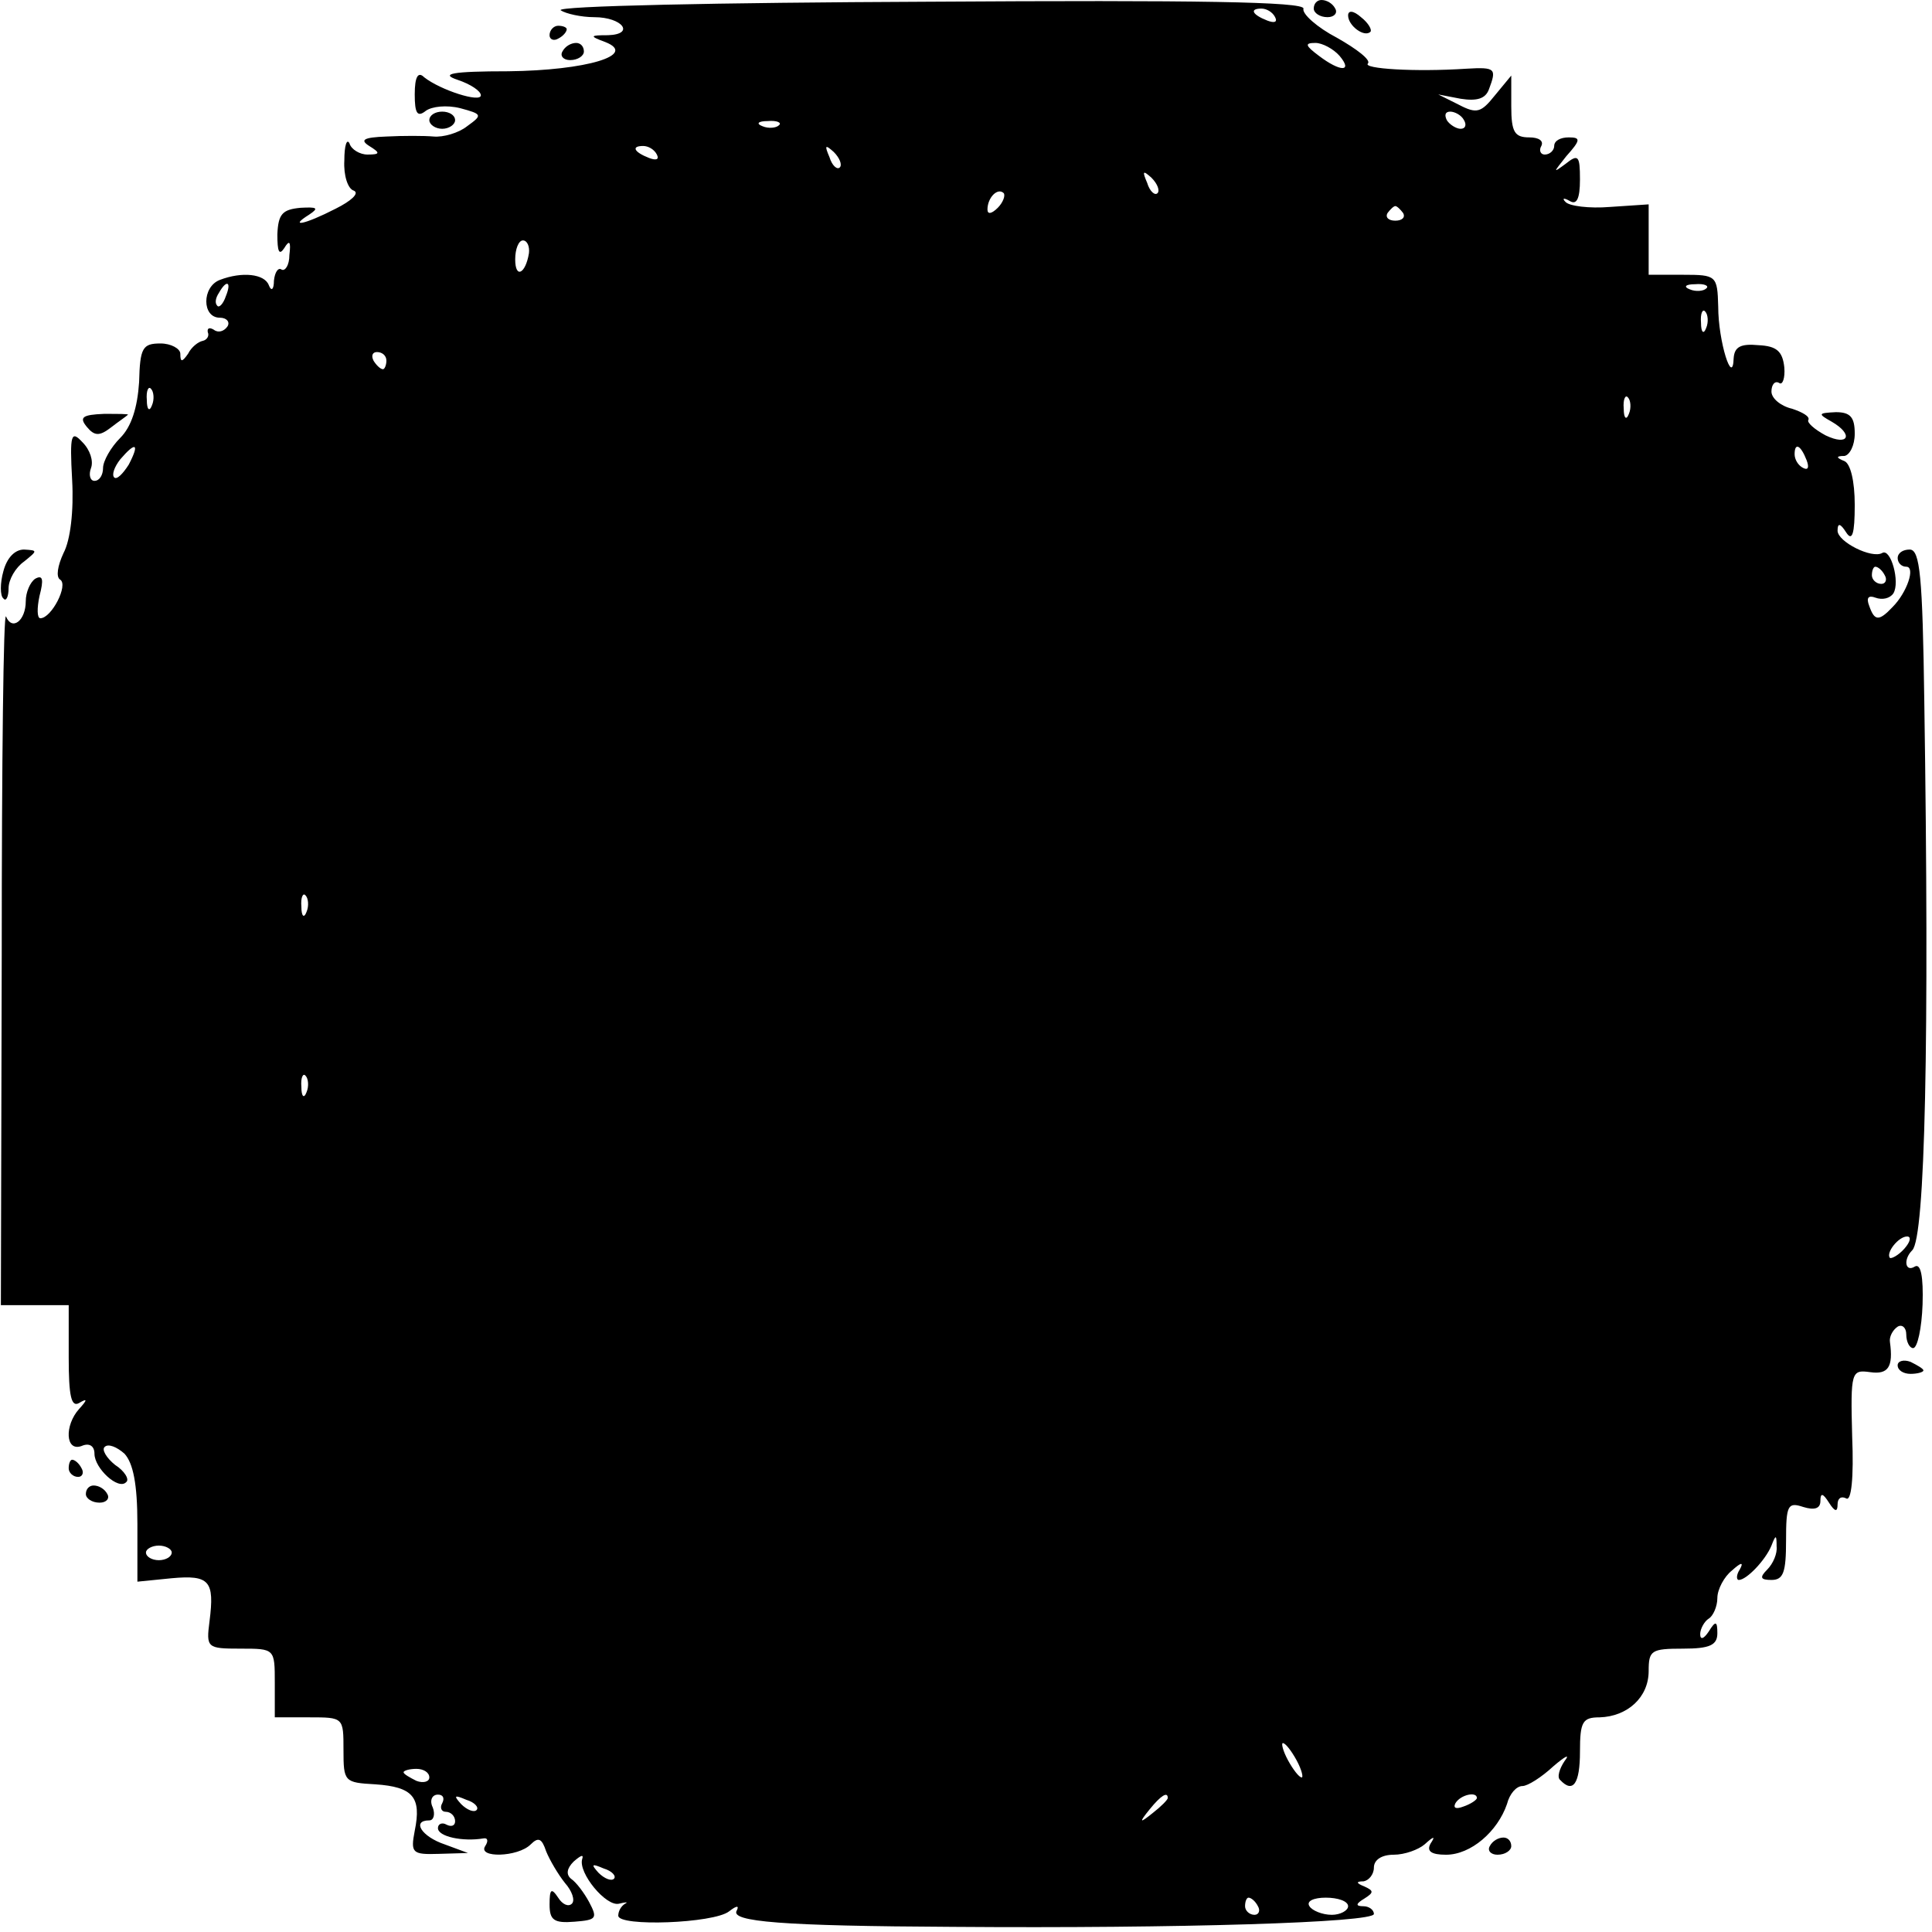 <?xml version="1.0" encoding="UTF-8" standalone="yes"?>
<svg version="1.0" xmlns="http://www.w3.org/2000/svg" width="225" height="225" viewBox="0 0 225 225" preserveAspectRatio="xMidYMid meet">
  <g transform="translate(0,225) scale(0.1,-0.1)" fill="#000000" stroke="none">
    <path d="M653 2238 c6 -4 24 -8 39 -8 33 0 48 -20 16 -21 -21 0 -22 -1 -3 -8
38 -15 -22 -33 -113 -34 -66 0 -80 -3 -59 -10 15 -5 27 -13 27 -18 0 -9 -47 6
-66 21 -7 7 -11 1 -11 -20 0 -22 3 -27 13 -19 7 5 24 7 40 3 26 -7 26 -8 8
-21 -10 -8 -28 -13 -39 -12 -11 1 -36 1 -55 0 -27 -1 -31 -4 -20 -11 13 -8 13
-10 -2 -10 -9 0 -19 6 -21 13 -3 6 -6 -2 -6 -20 -1 -17 4 -33 11 -35 7 -3 -3
-12 -21 -21 -37 -19 -55 -22 -31 -7 12 8 9 9 -10 8 -21 -2 -26 -7 -27 -31 0
-20 2 -25 8 -16 6 10 8 8 6 -8 0 -12 -5 -19 -9 -17 -4 3 -8 -3 -9 -13 0 -10
-3 -13 -6 -5 -5 13 -31 16 -57 6 -21 -8 -21 -44 0 -44 8 0 12 -5 9 -10 -4 -6
-11 -8 -16 -4 -5 3 -8 2 -7 -3 2 -4 -1 -9 -6 -10 -5 -1 -13 -7 -17 -15 -7 -10
-9 -10 -9 0 0 6 -11 12 -23 12 -21 0 -24 -5 -25 -45 -2 -30 -9 -52 -22 -65
-11 -11 -20 -27 -20 -35 0 -8 -4 -15 -10 -15 -5 0 -7 7 -4 15 3 8 -1 21 -10
30 -13 14 -15 10 -12 -44 2 -36 -2 -70 -10 -85 -7 -15 -9 -28 -4 -31 10 -6
-10 -45 -23 -45 -4 0 -4 12 -1 26 5 19 4 25 -5 20 -6 -4 -11 -16 -11 -26 0
-23 -16 -35 -23 -18 -3 7 -5 -170 -5 -394 l-1 -408 40 0 39 0 0 -61 c0 -45 3
-58 12 -53 10 6 10 4 0 -7 -17 -19 -16 -50 3 -43 9 4 15 0 15 -9 0 -17 28 -43
37 -33 4 3 -2 13 -13 20 -10 8 -16 18 -12 21 4 4 14 0 23 -8 10 -11 15 -35 15
-82 l0 -67 40 4 c44 4 50 -3 44 -50 -4 -31 -3 -32 36 -32 40 0 40 0 40 -40 l0
-40 40 0 c40 0 40 0 40 -38 0 -37 1 -38 37 -40 44 -3 54 -15 46 -54 -5 -26 -3
-28 28 -27 l34 1 -27 10 c-27 9 -39 28 -18 28 5 0 7 7 4 15 -4 8 -1 15 6 15 6
0 8 -4 5 -10 -3 -5 -1 -10 4 -10 6 0 11 -5 11 -11 0 -5 -4 -7 -10 -4 -5 3 -10
1 -10 -4 0 -10 29 -16 53 -12 5 1 6 -3 2 -9 -9 -14 38 -13 53 2 9 9 13 7 18
-8 4 -10 14 -27 22 -37 8 -9 12 -20 8 -24 -4 -4 -11 -1 -16 7 -8 12 -10 10
-10 -8 0 -18 5 -22 29 -20 26 2 27 4 17 23 -6 11 -15 23 -21 27 -6 5 -5 12 3
20 8 7 12 9 10 3 -5 -16 28 -56 43 -52 8 2 11 2 7 0 -5 -3 -8 -9 -8 -14 0 -13
111 -9 129 5 9 7 12 7 9 1 -8 -13 52 -18 252 -19 263 -2 490 5 490 15 0 5 -6
9 -12 9 -10 0 -9 3 1 9 11 7 11 9 0 14 -10 4 -10 6 -1 6 6 1 12 8 12 16 0 9 9
15 23 15 13 0 29 6 36 12 11 10 13 10 7 1 -5 -9 1 -13 18 -13 29 0 60 27 71
59 3 12 11 21 18 21 6 0 22 10 36 23 14 12 20 15 13 6 -6 -9 -9 -19 -5 -22 15
-16 23 -4 23 33 0 35 3 40 23 40 32 1 57 23 57 54 0 24 3 26 40 26 31 0 40 4
40 18 0 14 -2 15 -10 2 -6 -9 -10 -10 -10 -3 0 6 5 15 10 18 5 3 10 14 10 24
0 10 8 25 17 32 11 10 14 10 9 1 -4 -6 -4 -12 -1 -12 9 0 31 23 38 40 5 13 6
13 6 -1 1 -8 -4 -20 -11 -27 -9 -9 -8 -12 5 -12 14 0 17 9 17 46 0 41 2 45 20
39 13 -4 20 -2 20 7 0 10 3 9 10 -2 7 -11 10 -11 10 -2 0 7 4 10 10 7 6 -4 9
24 7 72 -2 76 -1 78 21 75 21 -3 27 6 23 35 -1 6 3 14 9 18 5 3 10 -1 10 -9 0
-9 4 -16 8 -16 5 0 10 23 11 51 1 32 -2 48 -9 44 -11 -7 -14 8 -3 19 15 15 20
244 14 639 -2 146 -5 177 -17 177 -8 0 -14 -4 -14 -10 0 -5 4 -10 10 -10 11 0
1 -30 -16 -47 -16 -17 -21 -16 -27 1 -4 10 -1 13 7 10 8 -3 17 -1 21 5 8 13
-3 53 -13 47 -12 -7 -52 13 -52 26 0 9 3 9 10 -2 7 -11 10 -2 10 32 0 28 -5
48 -12 51 -10 4 -10 6 0 6 6 1 12 12 12 26 0 19 -5 25 -22 25 -21 -1 -21 -2
-5 -11 26 -15 20 -29 -7 -16 -13 7 -22 15 -20 18 2 4 -7 9 -19 13 -13 3 -24
12 -24 20 0 8 4 13 9 10 4 -3 7 6 6 18 -2 19 -9 25 -30 26 -21 2 -28 -2 -29
-15 -1 -34 -18 19 -18 60 -1 36 -2 37 -41 37 l-40 0 0 41 0 41 -45 -3 c-24 -2
-48 1 -52 6 -4 4 -2 5 5 1 8 -5 12 2 12 25 0 28 -2 30 -17 18 -15 -11 -14 -10
1 9 17 19 17 22 3 22 -10 0 -17 -4 -17 -10 0 -5 -5 -10 -11 -10 -5 0 -7 5 -4
10 3 6 -3 10 -14 10 -17 0 -21 6 -21 36 l0 36 -19 -23 c-16 -20 -21 -22 -42
-11 l-24 12 26 -5 c19 -3 29 0 33 11 9 24 8 26 -26 24 -61 -4 -121 0 -115 6 4
4 -13 17 -36 30 -23 12 -41 28 -39 34 1 8 -124 10 -438 8 -242 -1 -434 -5
-427 -10z m832 -8 c3 -6 -1 -7 -9 -4 -18 7 -21 14 -7 14 6 0 13 -4 16 -10z
m75 -45 c16 -19 1 -19 -24 0 -16 12 -17 15 -4 15 8 0 21 -7 28 -15z m145 -75
c3 -5 2 -10 -4 -10 -5 0 -13 5 -16 10 -3 6 -2 10 4 10 5 0 13 -4 16 -10z
m-798 -6 c-3 -3 -12 -4 -19 -1 -8 3 -5 6 6 6 11 1 17 -2 13 -5z m-142 -34 c3
-6 -1 -7 -9 -4 -18 7 -21 14 -7 14 6 0 13 -4 16 -10z m213 -15 c-3 -3 -9 2
-12 12 -6 14 -5 15 5 6 7 -7 10 -15 7 -18z m370 -30 c-3 -3 -9 2 -12 12 -6 14
-5 15 5 6 7 -7 10 -15 7 -18z m-186 -17 c-7 -7 -12 -8 -12 -2 0 14 12 26 19
19 2 -3 -1 -11 -7 -17z m472 -6 c3 -5 -1 -9 -9 -9 -8 0 -12 4 -9 9 3 4 7 8 9
8 2 0 6 -4 9 -8z m-1018 -47 c-4 -24 -16 -30 -16 -7 0 12 4 22 9 22 5 0 8 -7
7 -15z m-353 -50 c-3 -9 -8 -14 -10 -11 -3 3 -2 9 2 15 9 16 15 13 8 -4z
m1724 9 c-3 -3 -12 -4 -19 -1 -8 3 -5 6 6 6 11 1 17 -2 13 -5z m0 -46 c-3 -8
-6 -5 -6 6 -1 11 2 17 5 13 3 -3 4 -12 1 -19z m-1537 -38 c0 -5 -2 -10 -4 -10
-3 0 -8 5 -11 10 -3 6 -1 10 4 10 6 0 11 -4 11 -10z m-273 -52 c-3 -8 -6 -5
-6 6 -1 11 2 17 5 13 3 -3 4 -12 1 -19z m1720 -10 c-3 -8 -6 -5 -6 6 -1 11 2
17 5 13 3 -3 4 -12 1 -19z m-1747 -59 c-7 -11 -14 -18 -17 -15 -3 3 0 12 7 21
18 21 23 19 10 -6z m1954 5 c3 -8 2 -12 -4 -9 -6 3 -10 10 -10 16 0 14 7 11
14 -7z m91 -134 c3 -5 1 -10 -4 -10 -6 0 -11 5 -11 10 0 6 2 10 4 10 3 0 8 -4
11 -10z m-1838 -392 c-3 -8 -6 -5 -6 6 -1 11 2 17 5 13 3 -3 4 -12 1 -19z m0
-210 c-3 -8 -6 -5 -6 6 -1 11 2 17 5 13 3 -3 4 -12 1 -19z m1861 -182 c-7 -8
-15 -12 -17 -11 -5 6 10 25 20 25 5 0 4 -6 -3 -14z m-2018 -354 c0 -5 -7 -9
-15 -9 -8 0 -15 4 -15 9 0 4 7 8 15 8 8 0 15 -4 15 -8z m1310 -242 c6 -11 8
-20 6 -20 -3 0 -10 9 -16 20 -6 11 -8 20 -6 20 3 0 10 -9 16 -20z m-1010 -20
c0 -5 -7 -7 -15 -4 -8 4 -15 8 -15 10 0 2 7 4 15 4 8 0 15 -4 15 -10z m55 -38
c-3 -3 -11 0 -18 7 -9 10 -8 11 6 5 10 -3 15 -9 12 -12z m805 14 c0 -2 -8 -10
-17 -17 -16 -13 -17 -12 -4 4 13 16 21 21 21 13z m360 0 c0 -2 -7 -7 -16 -10
-8 -3 -12 -2 -9 4 6 10 25 14 25 6z m-1005 -94 c-3 -3 -11 0 -18 7 -9 10 -8
11 6 5 10 -3 15 -9 12 -12z m750 -32 c3 -5 1 -10 -4 -10 -6 0 -11 5 -11 10 0
6 2 10 4 10 3 0 8 -4 11 -10z m105 0 c0 -5 -9 -10 -19 -10 -11 0 -23 5 -26 10
-4 6 5 10 19 10 14 0 26 -4 26 -10z"/>
    <path d="M1530 2240 c0 -5 7 -10 16 -10 8 0 12 5 9 10 -3 6 -10 10 -16 10 -5
0 -9 -4 -9 -10z"/>
    <path d="M1570 2232 c0 -12 19 -26 26 -19 2 2 -2 10 -11 17 -9 8 -15 8 -15 2z"/>
    <path d="M640 2209 c0 -5 5 -7 10 -4 6 3 10 8 10 11 0 2 -4 4 -10 4 -5 0 -10
-5 -10 -11z"/>
    <path d="M655 2190 c-3 -5 1 -10 9 -10 9 0 16 5 16 10 0 6 -4 10 -9 10 -6 0
-13 -4 -16 -10z"/>
    <path d="M500 2110 c0 -5 7 -10 15 -10 8 0 15 5 15 10 0 6 -7 10 -15 10 -8 0
-15 -4 -15 -10z"/>
    <path d="M101 1753 c9 -11 15 -11 28 -1 9 7 18 13 20 15 1 1 -11 1 -28 1 -25
-1 -29 -4 -20 -15z"/>
    <path d="M4 1585 c-4 -14 -4 -29 0 -32 3 -4 6 2 6 12 0 10 8 24 18 31 16 13
16 13 0 14 -11 0 -20 -10 -24 -25z"/>
    <path d="M2210 660 c0 -6 7 -10 15 -10 8 0 15 2 15 4 0 2 -7 6 -15 10 -8 3
-15 1 -15 -4z"/>
    <path d="M80 540 c0 -5 5 -10 11 -10 5 0 7 5 4 10 -3 6 -8 10 -11 10 -2 0 -4
-4 -4 -10z"/>
    <path d="M100 510 c0 -5 7 -10 16 -10 8 0 12 5 9 10 -3 6 -10 10 -16 10 -5 0
-9 -4 -9 -10z"/>
    <path d="M1735 100 c-3 -5 1 -10 9 -10 9 0 16 5 16 10 0 6 -4 10 -9 10 -6 0
-13 -4 -16 -10z"/>
  </g>
</svg>